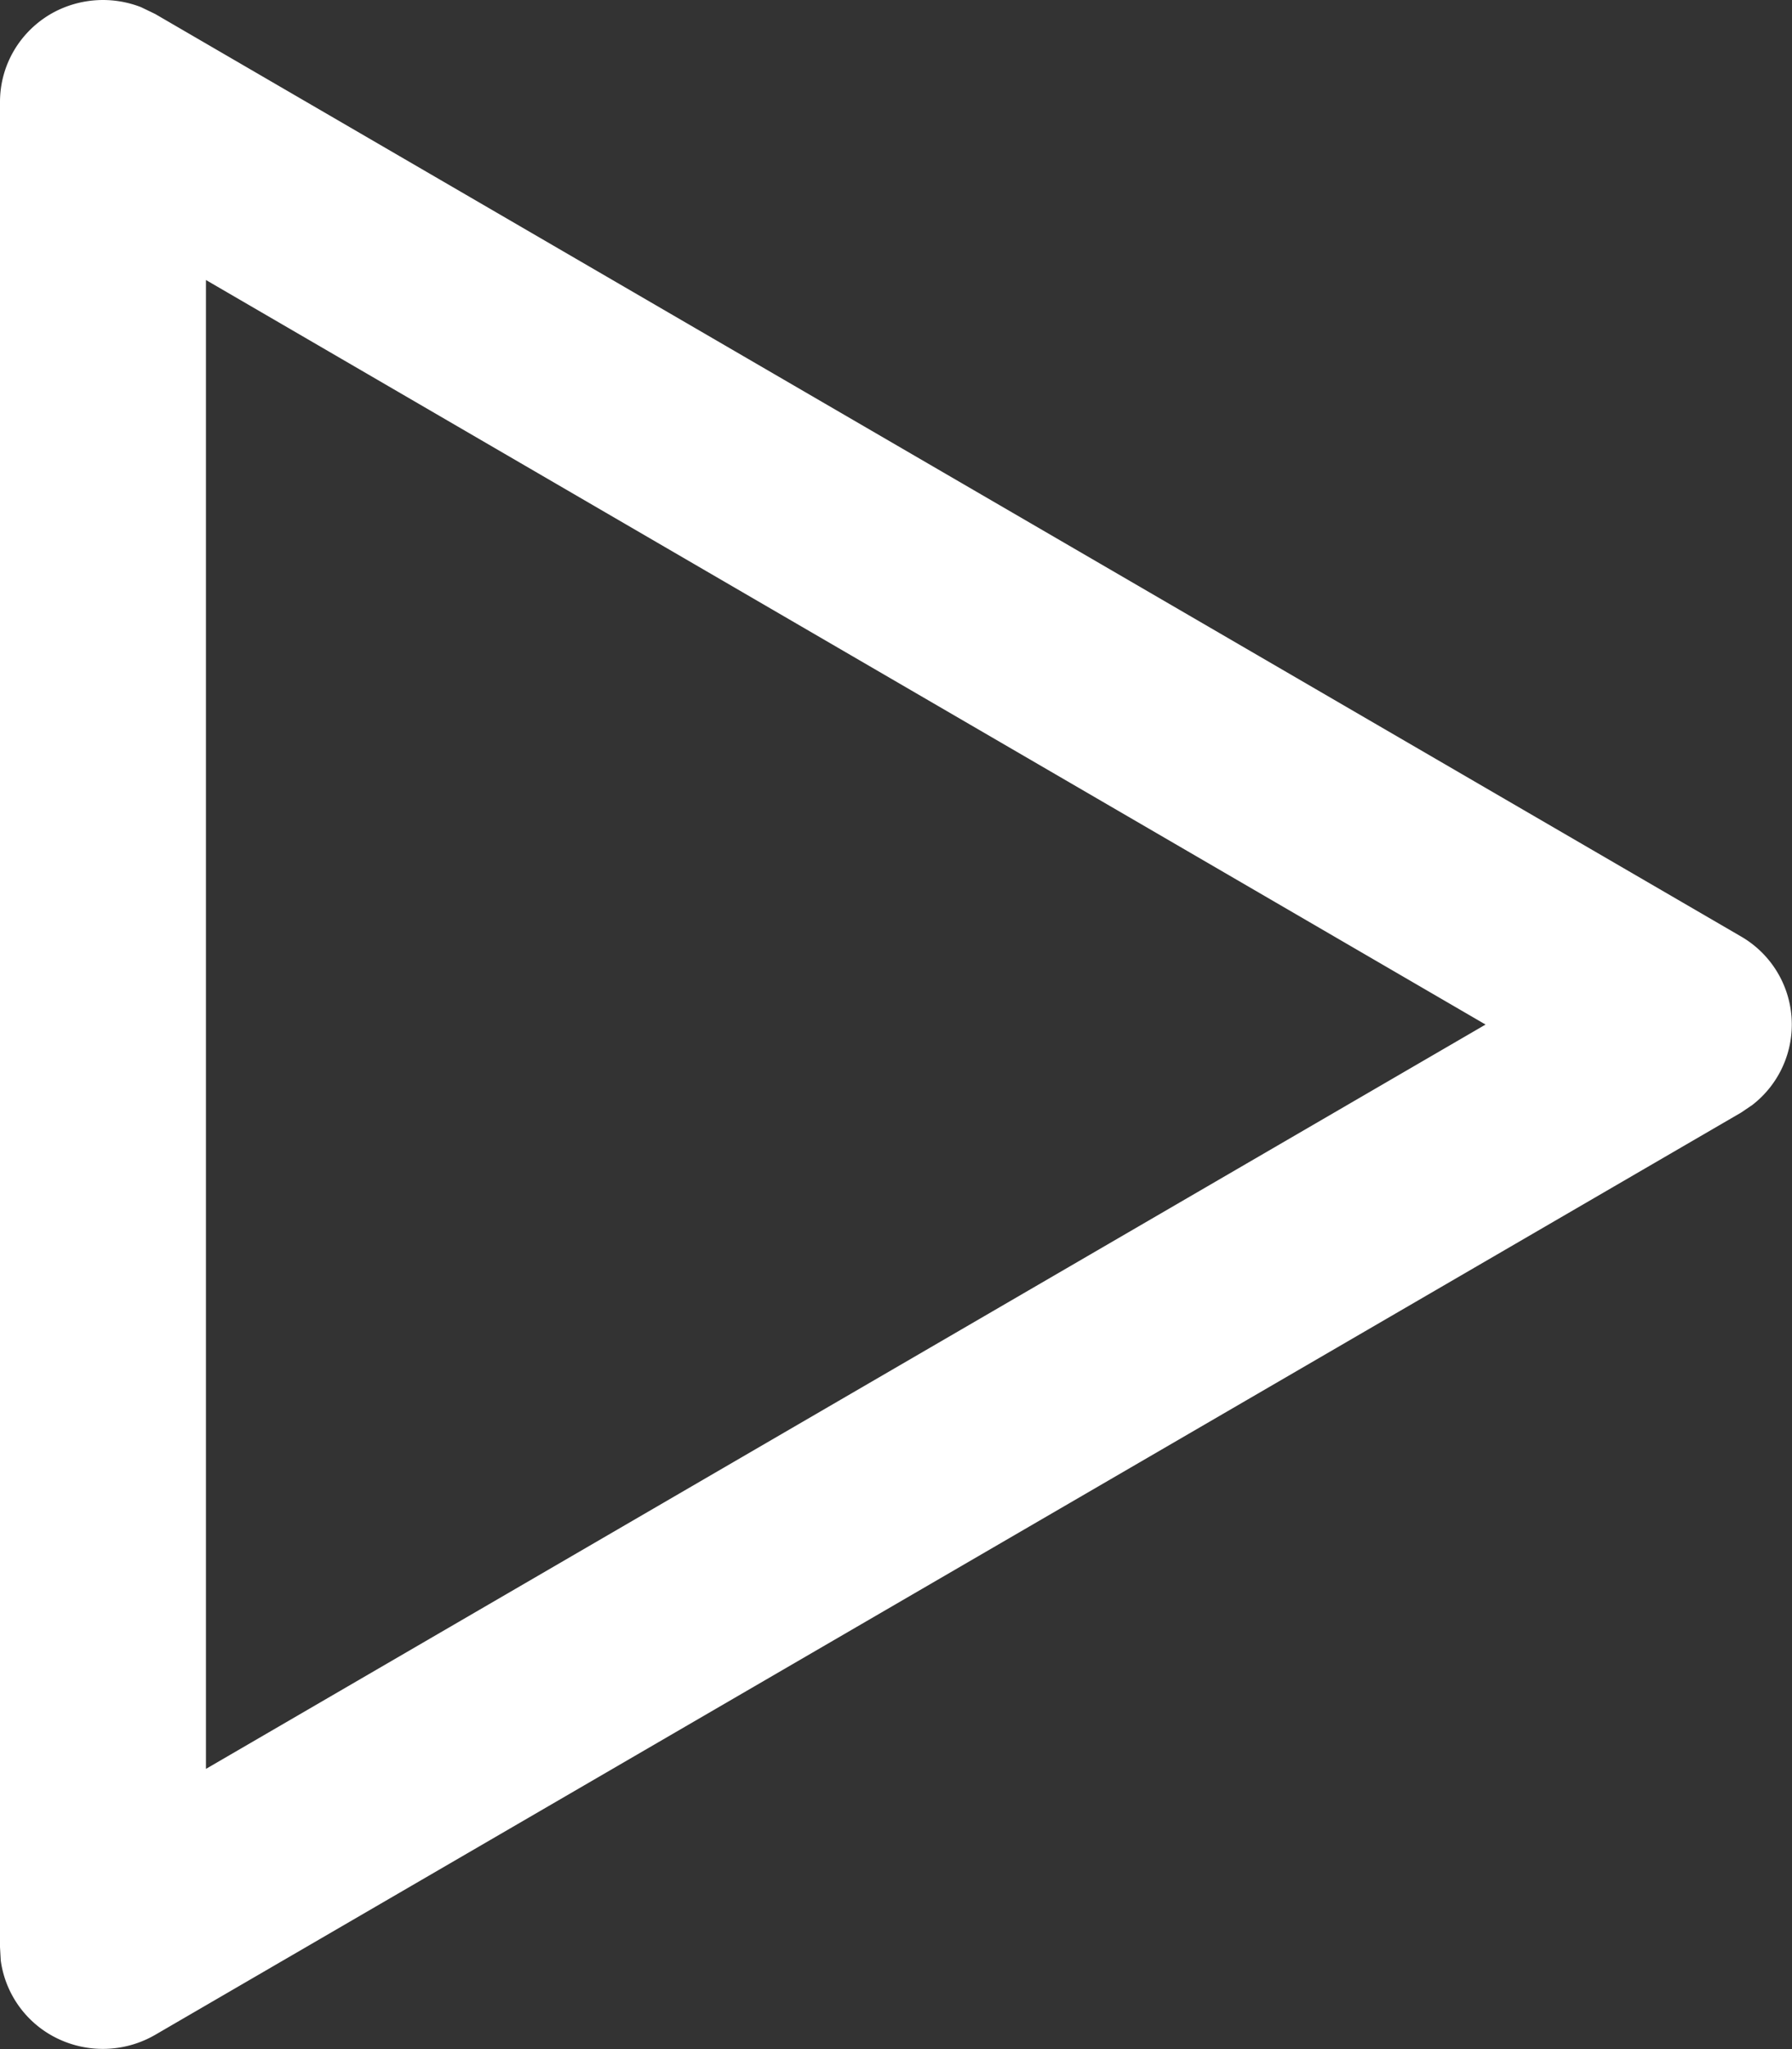 <svg width="14" height="16" xmlns="http://www.w3.org/2000/svg"><rect width="100%" height="100%" fill="#333333" stroke="none"/><path d="M.409.102a.819.819 0 01.693-.046l.11.053 12.391 7.204a.794.794 0 01.087 1.315l-.087.059L1.21 15.89a.816.816 0 01-.804.005.796.796 0 01-.4-.586L0 15.203V.796C0 .508.156.244.409.102zm1.2 2.085v11.625L11.606 8 1.61 2.187z" fill="#FFF"/></svg>
